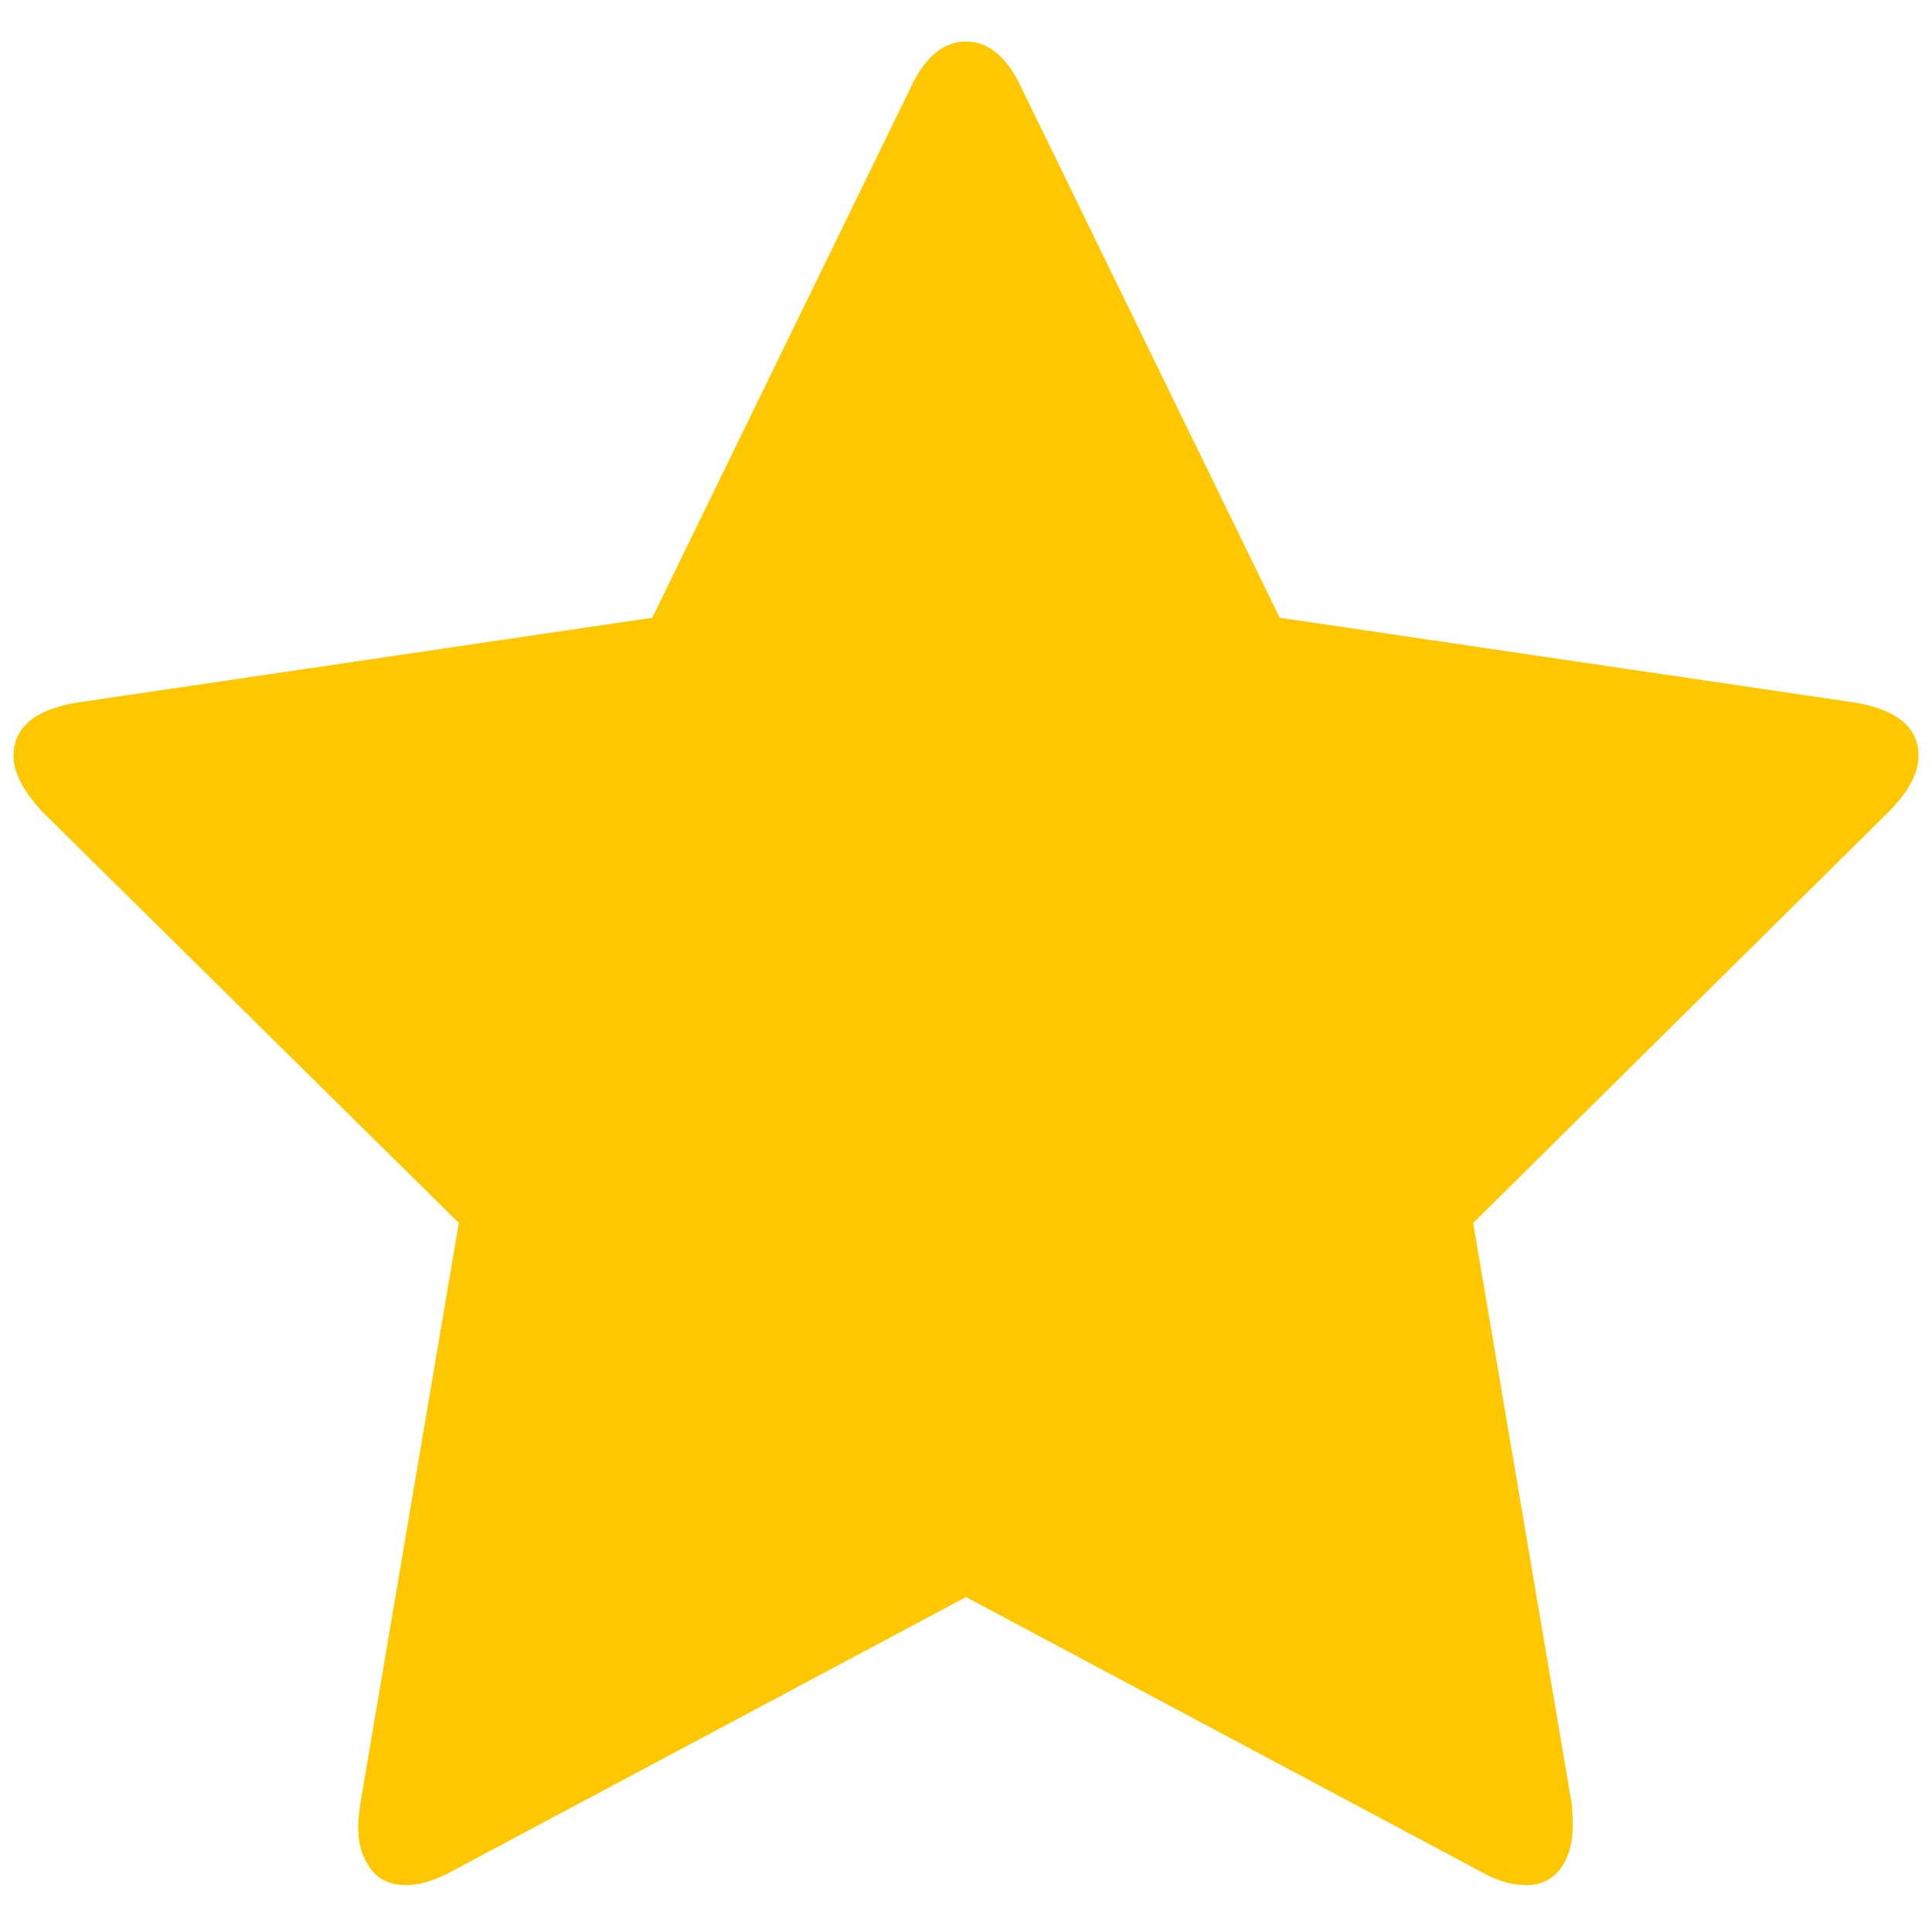 <svg xmlns="http://www.w3.org/2000/svg" viewBox="0 0 80 80" width="80" height="80">
	<style>
		tspan { white-space:pre }
		.shp0 { fill: #ffc700 } 
	</style>
	<path class="shp0" d="M76.79 29.09L52.99 25.58L42.32 3.69C41.72 2.38 40.95 1.72 40 1.72C39.05 1.72 38.28 2.38 37.68 3.69L27.01 25.58L3.21 29.09C1.44 29.38 0.56 30.12 0.56 31.3C0.56 31.98 0.95 32.74 1.75 33.61L19 50.64L14.92 74.69C14.86 75.14 14.83 75.46 14.83 75.65C14.83 76.32 14.99 76.89 15.33 77.36C15.66 77.82 16.16 78.06 16.82 78.06C17.39 78.06 18.02 77.86 18.72 77.48L40 66.13L61.28 77.48C61.95 77.86 62.58 78.06 63.18 78.06C63.81 78.06 64.29 77.82 64.63 77.36C64.96 76.89 65.12 76.32 65.12 75.65C65.12 75.23 65.11 74.91 65.08 74.69L61 50.64L78.21 33.61C79.03 32.78 79.44 32.01 79.44 31.3C79.44 30.12 78.55 29.38 76.79 29.09L76.79 29.09Z" />
</svg>
